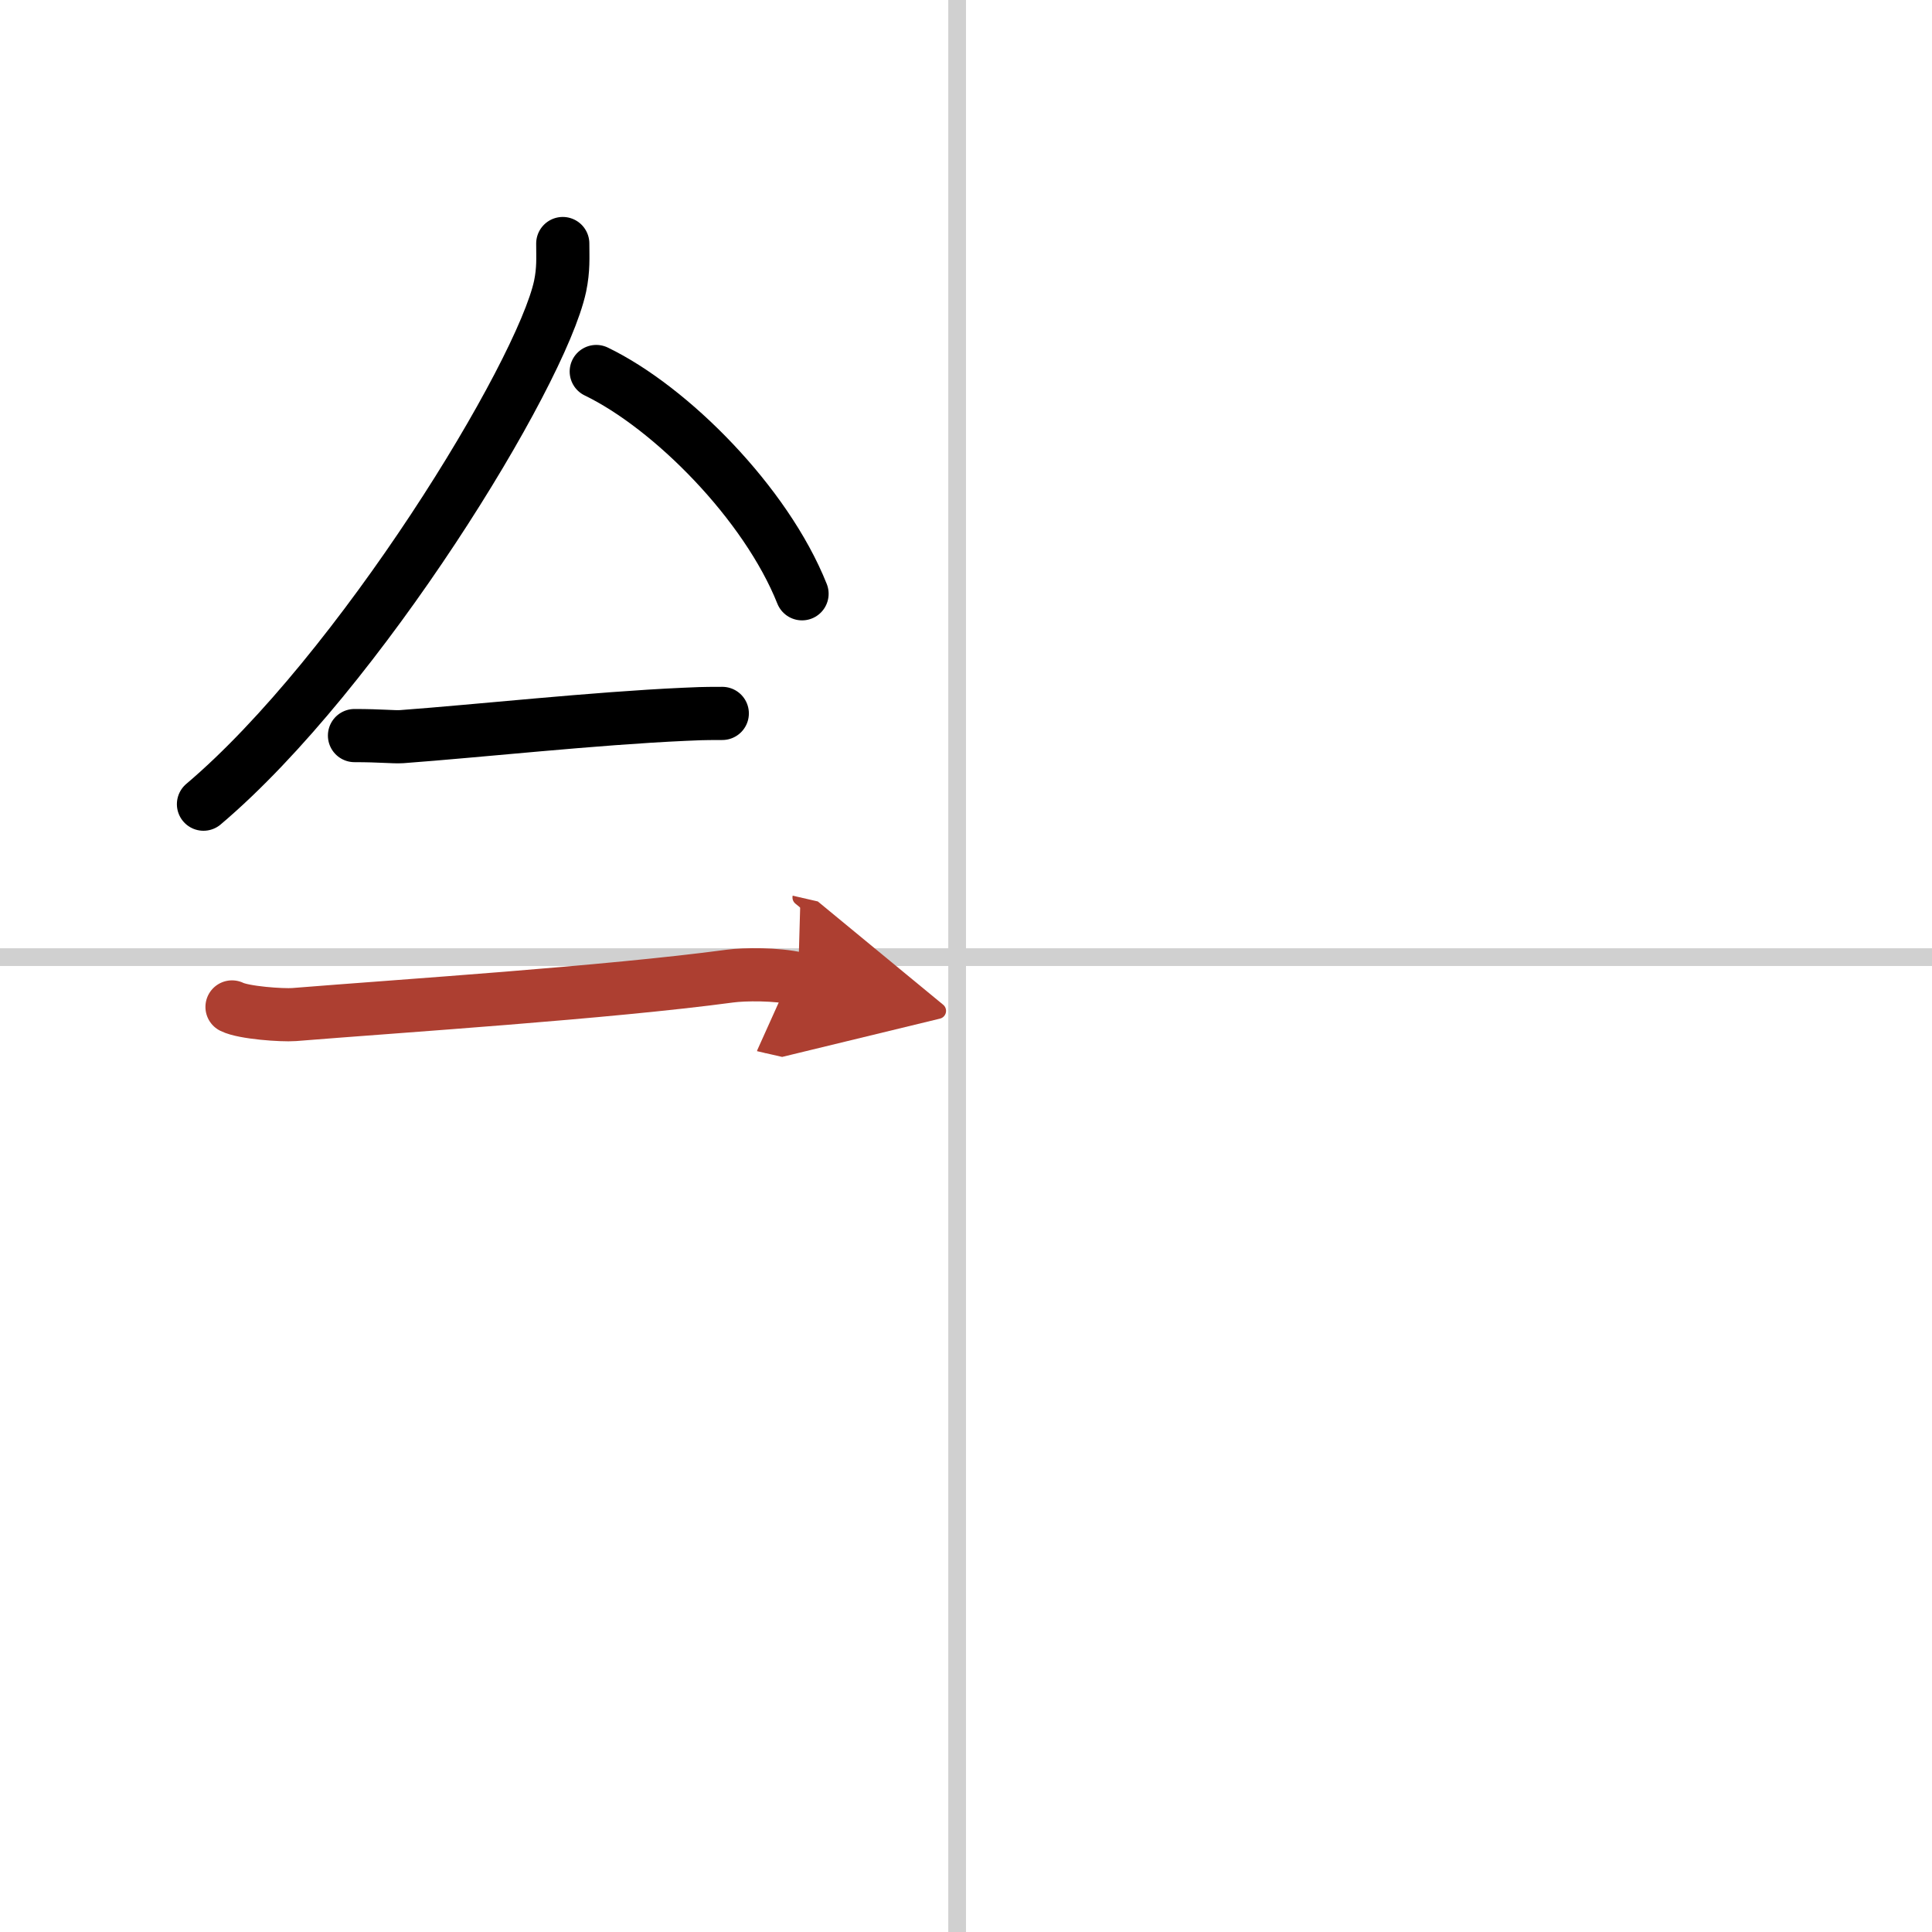 <svg width="400" height="400" viewBox="0 0 109 109" xmlns="http://www.w3.org/2000/svg"><defs><marker id="a" markerWidth="4" orient="auto" refX="1" refY="5" viewBox="0 0 10 10"><polyline points="0 0 10 5 0 10 1 5" fill="#ad3f31" stroke="#ad3f31"/></marker></defs><g fill="none" stroke="#000" stroke-linecap="round" stroke-linejoin="round" stroke-width="3"><rect width="100%" height="100%" fill="#fff" stroke="#fff"/><line x1="54" x2="54" y2="109" stroke="#d0d0d0" stroke-width="1"/><line x2="109" y1="54" y2="54" stroke="#d0d0d0" stroke-width="1"/><path d="m31.75 13.74c0 0.8 0.05 1.44-0.15 2.41-1.08 5.02-11.34 21.79-20.12 29.22"/><path d="m33.64 20.96c4.2 2.03 9.57 7.42 11.61 12.54"/><path d="M20,41.5c1.5,0,2.18,0.09,2.67,0.06C27,41.24,33.5,40.53,38.6,40.3c0.74-0.03,0.9-0.05,2.15-0.05"/><path d="m13.09 56.81c0.66 0.33 2.83 0.48 3.5 0.43 6.06-0.49 17.66-1.24 24.59-2.17 0.82-0.11 2.63-0.13 3.85 0.15" marker-end="url(#a)" stroke="#ad3f31"/></g></svg>
